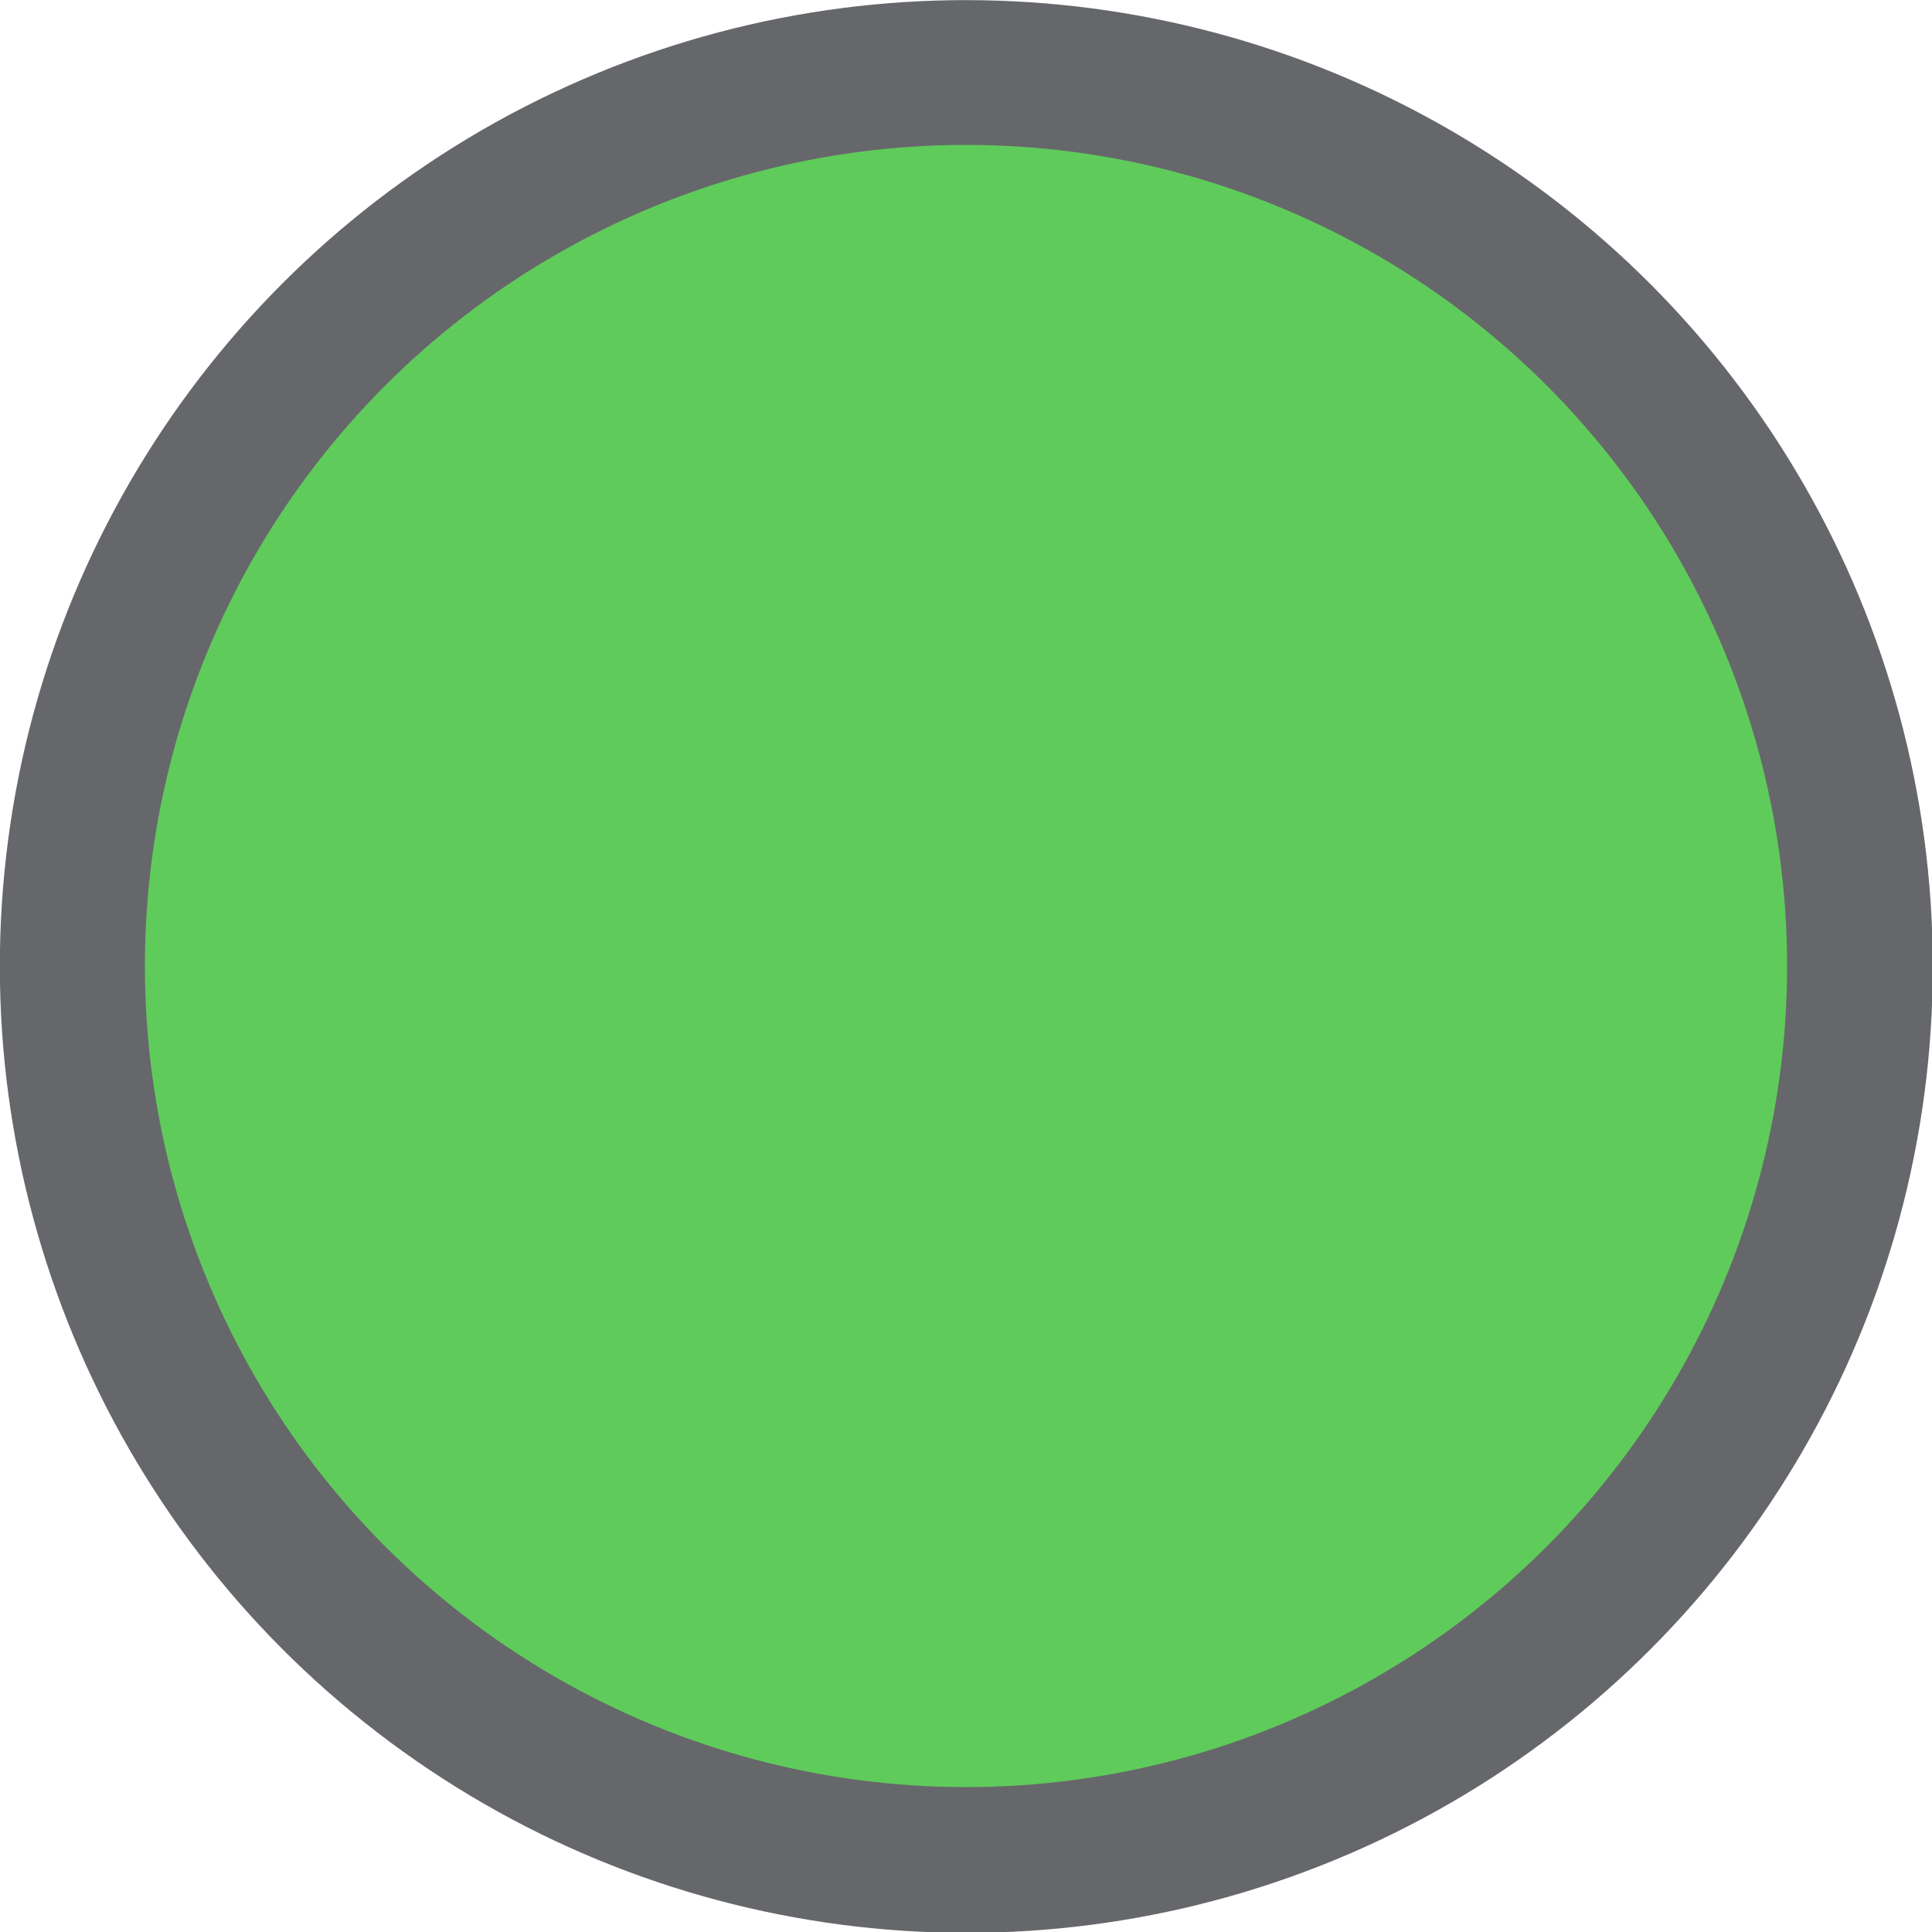 <?xml version="1.0" encoding="UTF-8" standalone="no"?>
<!-- Created with Inkscape (http://www.inkscape.org/) -->

<svg
   width="200mm"
   height="200mm"
   viewBox="0 0 200 200"
   version="1.1"
   id="svg107"
   inkscape:version="1.1.2 (b8e25be833, 2022-02-05)"
   sodipodi:docname="Vert.svg"
   xmlns:inkscape="http://www.inkscape.org/namespaces/inkscape"
   xmlns:sodipodi="http://sodipodi.sourceforge.net/DTD/sodipodi-0.dtd"
   xmlns="http://www.w3.org/2000/svg"
   xmlns:svg="http://www.w3.org/2000/svg">
  <sodipodi:namedview
     id="namedview109"
     pagecolor="#ffffff"
     bordercolor="#666666"
     borderopacity="1.0"
     inkscape:pageshadow="2"
     inkscape:pageopacity="0.0"
     inkscape:pagecheckerboard="0"
     inkscape:document-units="mm"
     showgrid="false"
     inkscape:zoom="1"
     inkscape:cx="272.5"
     inkscape:cy="291"
     inkscape:window-width="1920"
     inkscape:window-height="1017"
     inkscape:window-x="-8"
     inkscape:window-y="-8"
     inkscape:window-maximized="1"
     inkscape:current-layer="layer1" />
  <defs
     id="defs104" />
  <g
     inkscape:label="Calque 1"
     inkscape:groupmode="layer"
     id="layer1">
    <ellipse
       style="fill:#66676b;fill-opacity:1;fill-rule:evenodd;stroke-width:0.384"
       id="path133"
       cx="23.002"
       cy="-139.536"
       rx="99.983"
       ry="100.017"
       transform="matrix(-0.583,0.813,-0.813,-0.583,0,0)" />
    <circle
       style="fill:#5fcb5b;fill-opacity:1;stroke-width:0.296"
       id="path1395"
       cx="100"
       cy="100"
       r="85" />
  </g>
</svg>
